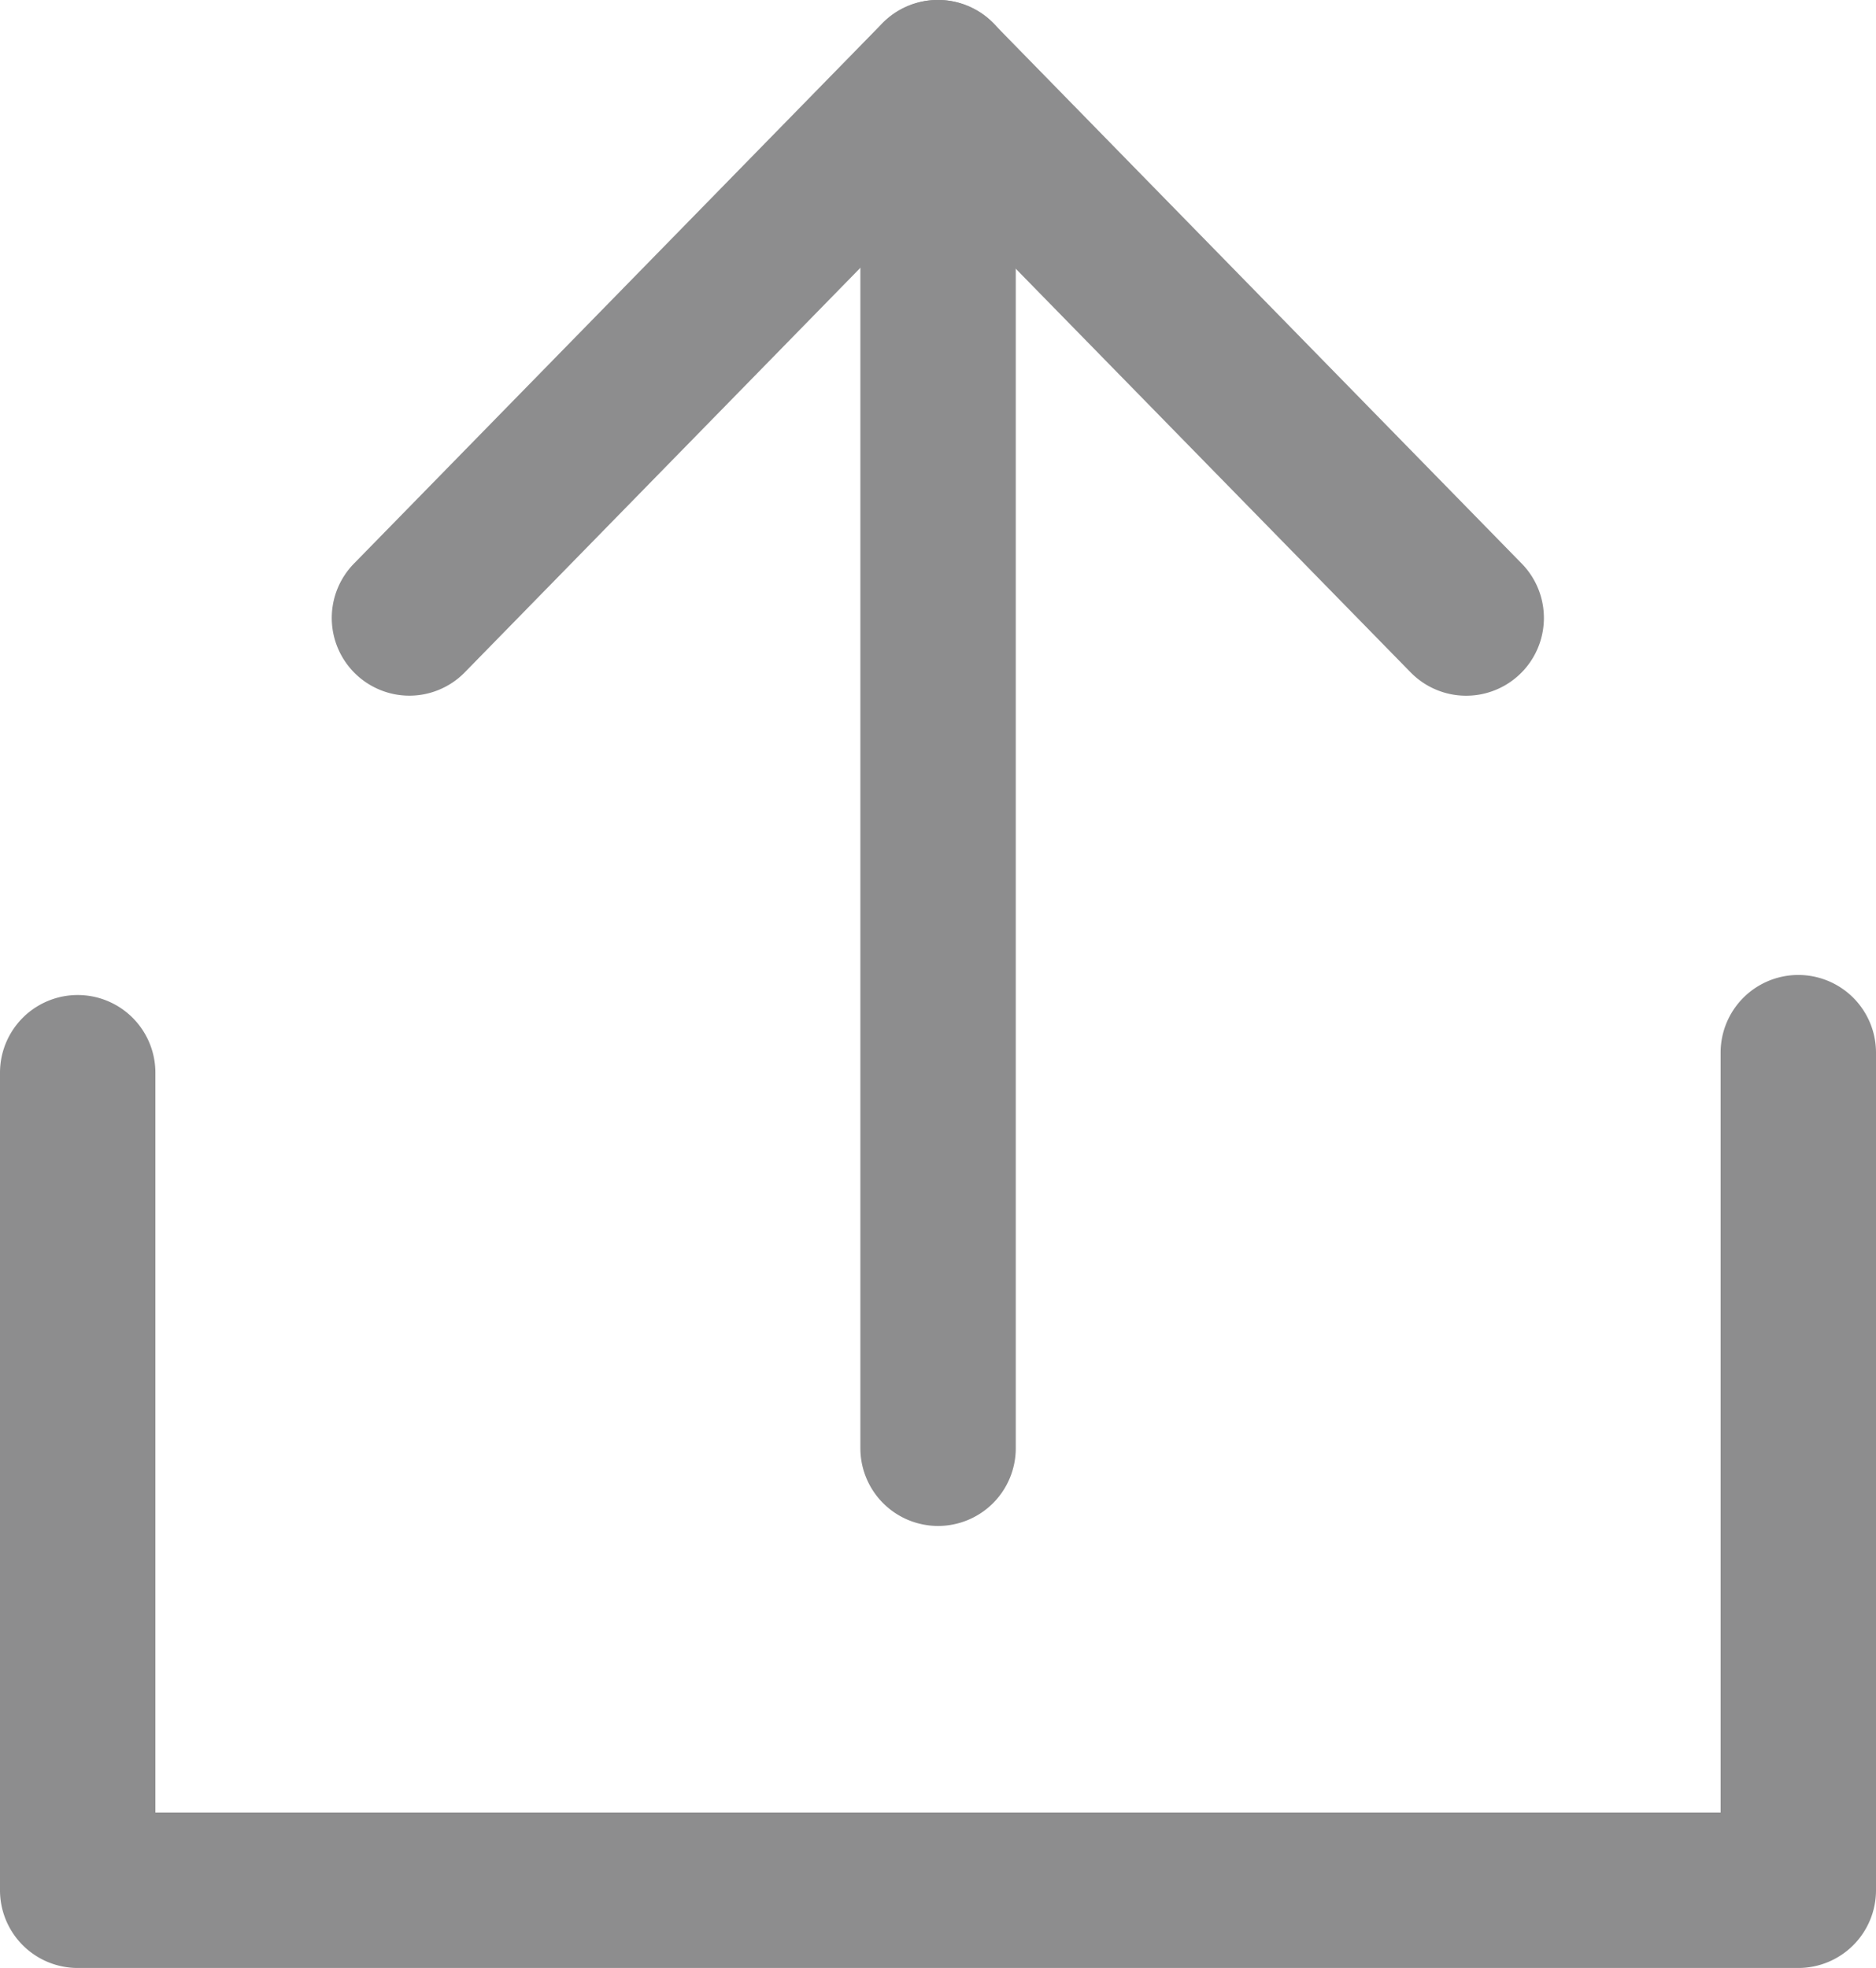 <svg xmlns="http://www.w3.org/2000/svg" viewBox="0 0 12.073 12.662"><g fill="#8d8d8e"><path d="M11.573 12.662H.5a.5.5 0 0 1-.5-.5v-5.26a.5.5 0 0 1 1 0v4.76h10.073V6.773a.5.5 0 0 1 1 0v5.388a.5.5 0 0 1-.5.501ZM2.635 4.476a.5.5 0 0 1-.357-.85L5.678.15a.5.5 0 0 1 .715 0l3.4 3.476a.5.5 0 0 1-.715.7L6.034 1.215 2.991 4.326a.5.5 0 0 1-.356.15Z"/><path d="M6.037 9.818a.5.5 0 0 1-.5-.5V.5a.5.5 0 0 1 .5-.5.5.5 0 0 1 .5.5v8.818a.5.5 0 0 1-.5.5Z"/></g></svg>